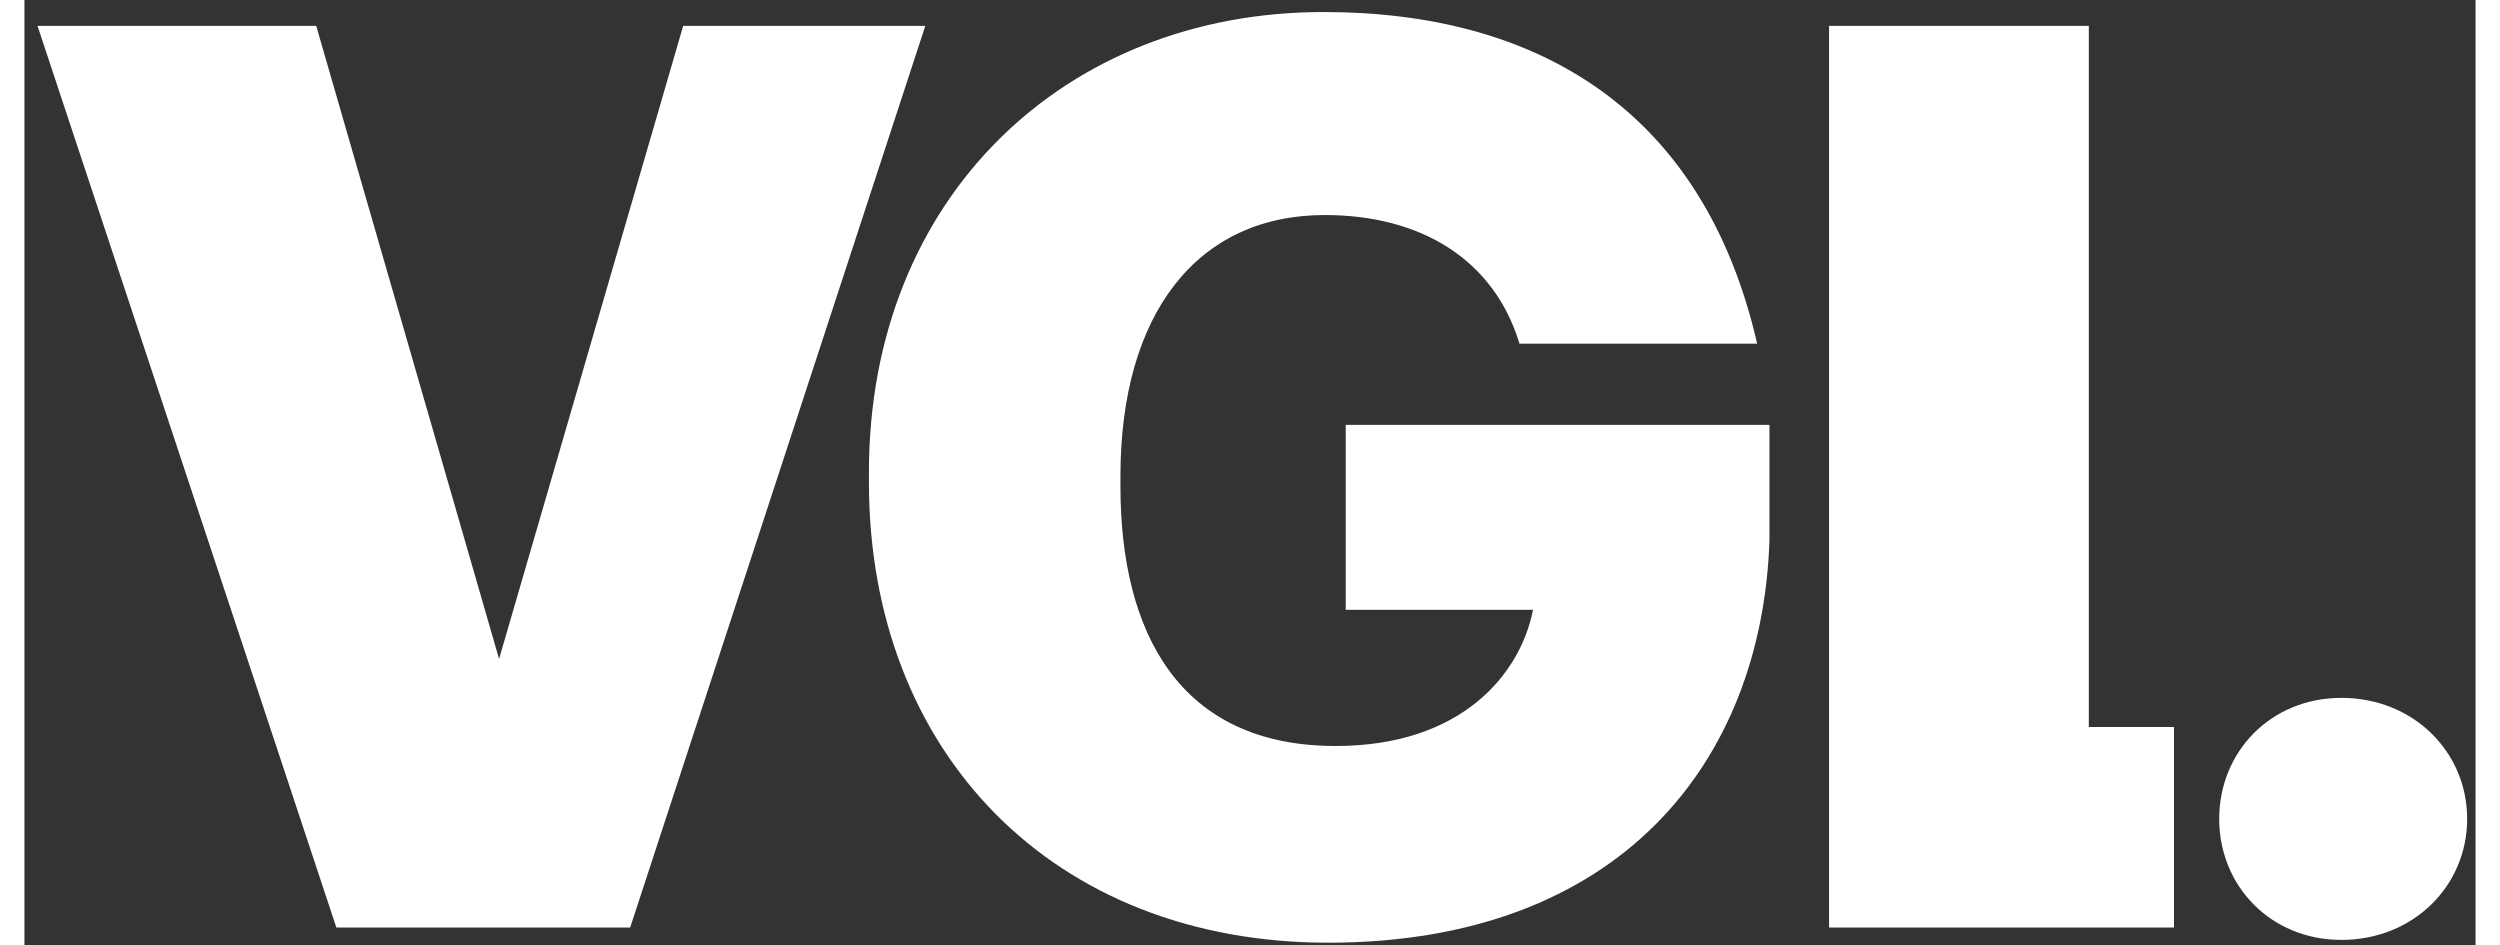 <svg version="1.1" id="Layer_1" xmlns="http://www.w3.org/2000/svg" xmlns:xlink="http://www.w3.org/1999/xlink" x="0" y="0" width="164" height="62" viewBox="0 0 82.126 31.667" enable-background="new 0 0 82.126 31.667" xml:space="preserve"><rect x="0" y="0" width="82.126" height="31.667" fill="#333333" stroke="none"/><g><path fill="#fff" d="M0.438,0.867h9.338l6.127,21.211l6.168-21.211h8.113l-9.889,30.211h-9.844L0.438,0.867z"/><path fill="#fff" d="M60.465,0.867h8.703v23.492h2.854v6.719H60.465V0.867z"/><path fill="#fff" d="M73.537,27.437c0-2.248,1.726-4.054,4.094-4.054c2.409,0,4.214,1.806,4.214,4.054s-1.805,4.055-4.214,4.055 C75.262,31.492,73.537,29.685,73.537,27.437z"/><path fill="#fff" d="M28.295,16.163v-0.339c0-9.211,6.569-15.421,15.23-15.421c7.141,0,12.725,3.253,14.531,11.112h-7.963 c-0.859-2.831-3.314-4.31-6.526-4.31c-4.268,0-6.845,3.296-6.845,8.747v0.338c0,4.902,1.971,8.705,7.21,8.705 c4.226,0,6.19-2.41,6.614-4.563H44.27v-6.196h14.198v3.872c-0.253,7.438-5.028,13.478-14.79,13.478 C34.461,31.583,28.295,25.205,28.295,16.163z"/></g></svg>